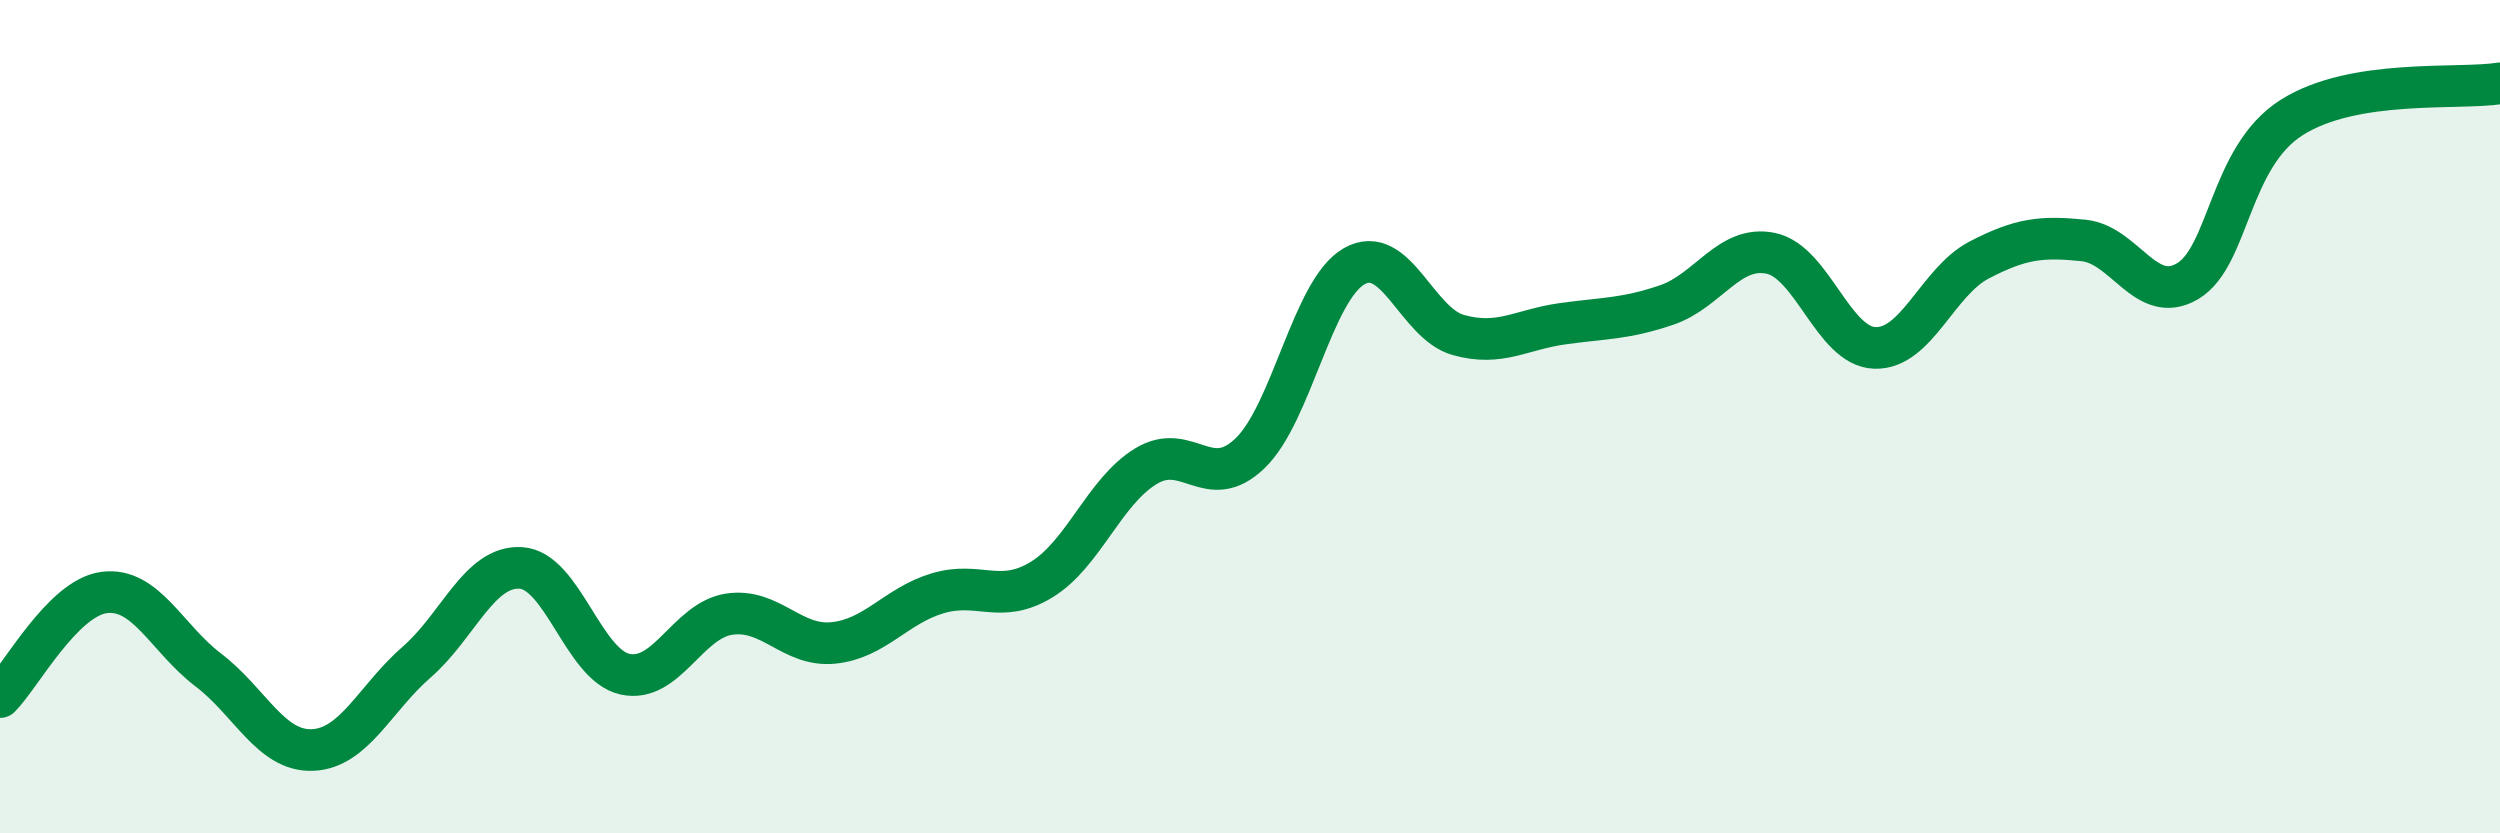 
    <svg width="60" height="20" viewBox="0 0 60 20" xmlns="http://www.w3.org/2000/svg">
      <path
        d="M 0,16.73 C 0.5,16.23 1.5,14.35 2.5,14.22 C 3.5,14.09 4,15.32 5,16.08 C 6,16.84 6.5,18.04 7.5,18 C 8.5,17.96 9,16.76 10,15.89 C 11,15.02 11.5,13.57 12.5,13.63 C 13.5,13.69 14,15.96 15,16.18 C 16,16.4 16.5,14.89 17.5,14.74 C 18.5,14.59 19,15.53 20,15.43 C 21,15.33 21.5,14.54 22.5,14.24 C 23.5,13.94 24,14.52 25,13.91 C 26,13.3 26.5,11.8 27.5,11.19 C 28.5,10.58 29,11.84 30,10.88 C 31,9.92 31.5,6.96 32.5,6.39 C 33.5,5.82 34,7.76 35,8.04 C 36,8.32 36.5,7.91 37.5,7.77 C 38.5,7.63 39,7.66 40,7.32 C 41,6.98 41.5,5.87 42.5,6.08 C 43.5,6.29 44,8.32 45,8.35 C 46,8.38 46.5,6.76 47.5,6.24 C 48.5,5.72 49,5.67 50,5.77 C 51,5.87 51.5,7.34 52.5,6.75 C 53.5,6.16 53.5,3.77 55,2.82 C 56.5,1.87 59,2.16 60,2L60 20L0 20Z"
        fill="#008740"
        opacity="0.1"
        stroke-linecap="round"
        stroke-linejoin="round"
      />
      <path
        d="M 0,16.73 C 0.5,16.23 1.5,14.35 2.5,14.22 C 3.5,14.09 4,15.32 5,16.08 C 6,16.84 6.5,18.04 7.5,18 C 8.5,17.96 9,16.76 10,15.89 C 11,15.02 11.5,13.57 12.5,13.63 C 13.5,13.69 14,15.96 15,16.18 C 16,16.4 16.5,14.89 17.5,14.74 C 18.5,14.59 19,15.53 20,15.43 C 21,15.33 21.5,14.54 22.5,14.24 C 23.5,13.94 24,14.52 25,13.91 C 26,13.3 26.5,11.8 27.5,11.19 C 28.5,10.58 29,11.84 30,10.88 C 31,9.92 31.5,6.96 32.5,6.39 C 33.5,5.82 34,7.76 35,8.04 C 36,8.32 36.5,7.91 37.5,7.77 C 38.5,7.63 39,7.66 40,7.32 C 41,6.98 41.5,5.87 42.5,6.08 C 43.5,6.29 44,8.32 45,8.35 C 46,8.38 46.5,6.76 47.5,6.24 C 48.5,5.72 49,5.67 50,5.77 C 51,5.87 51.5,7.34 52.5,6.75 C 53.5,6.16 53.5,3.77 55,2.82 C 56.5,1.87 59,2.16 60,2"
        stroke="#008740"
        stroke-width="1"
        fill="none"
        stroke-linecap="round"
        stroke-linejoin="round"
      />
    </svg>
  